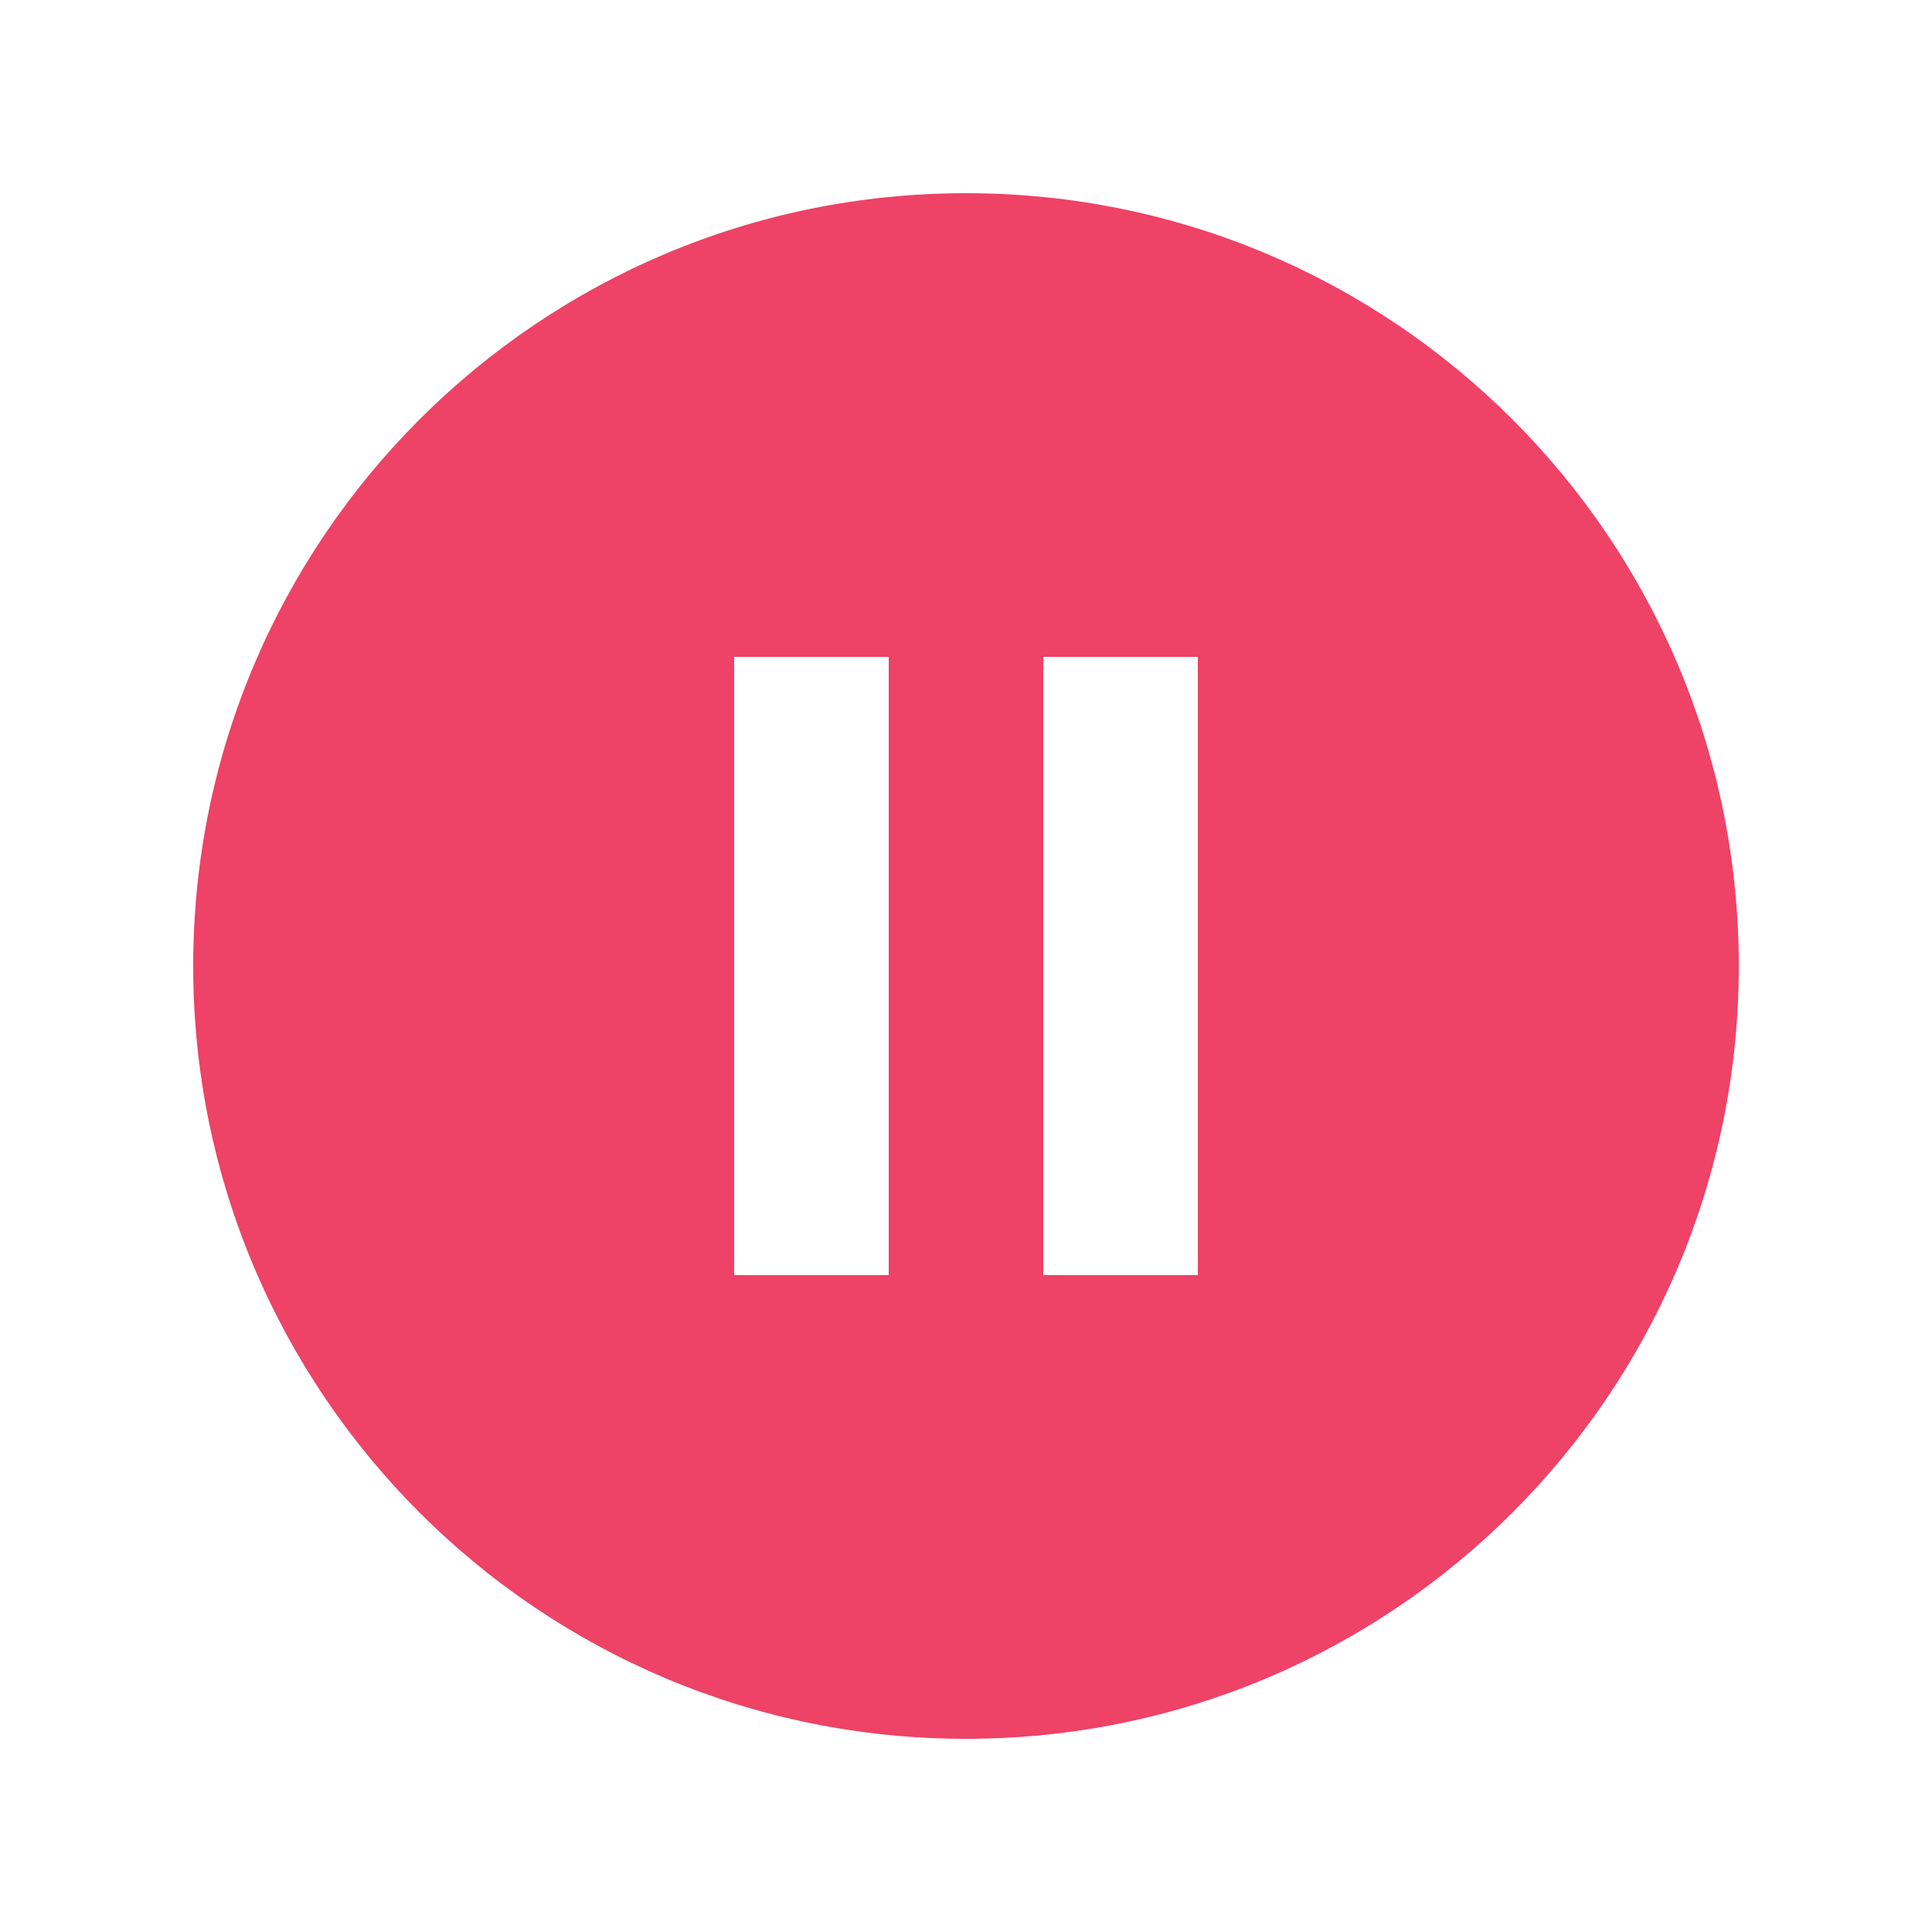 <svg xmlns="http://www.w3.org/2000/svg" xmlns:xlink="http://www.w3.org/1999/xlink" width="500" zoomAndPan="magnify" viewBox="0 0 375 375" height="500" preserveAspectRatio="xMidYMid meet" version="1.0"><defs><clipPath id="4abadd5882"><path d="M 37.5 37.5 L 337.5 37.5 L 337.5 337.5 L 37.5 337.5 Z M 37.5 37.5 " clip-rule="nonzero"/></clipPath></defs><g clip-path="url(#4abadd5882)"><path fill="#ee4266" d="M 187.5 37.5 C 104.625 37.5 37.5 104.625 37.5 187.5 C 37.5 270.375 104.625 337.5 187.5 337.5 C 270.375 337.5 337.5 270.375 337.5 187.5 C 337.5 104.625 270.375 37.5 187.5 37.5 Z M 172.5 247.5 L 142.5 247.5 L 142.5 127.5 L 172.5 127.5 Z M 232.5 247.5 L 202.5 247.5 L 202.5 127.5 L 232.5 127.5 Z M 232.5 247.5 " fill-opacity="1" fill-rule="nonzero"/></g></svg>